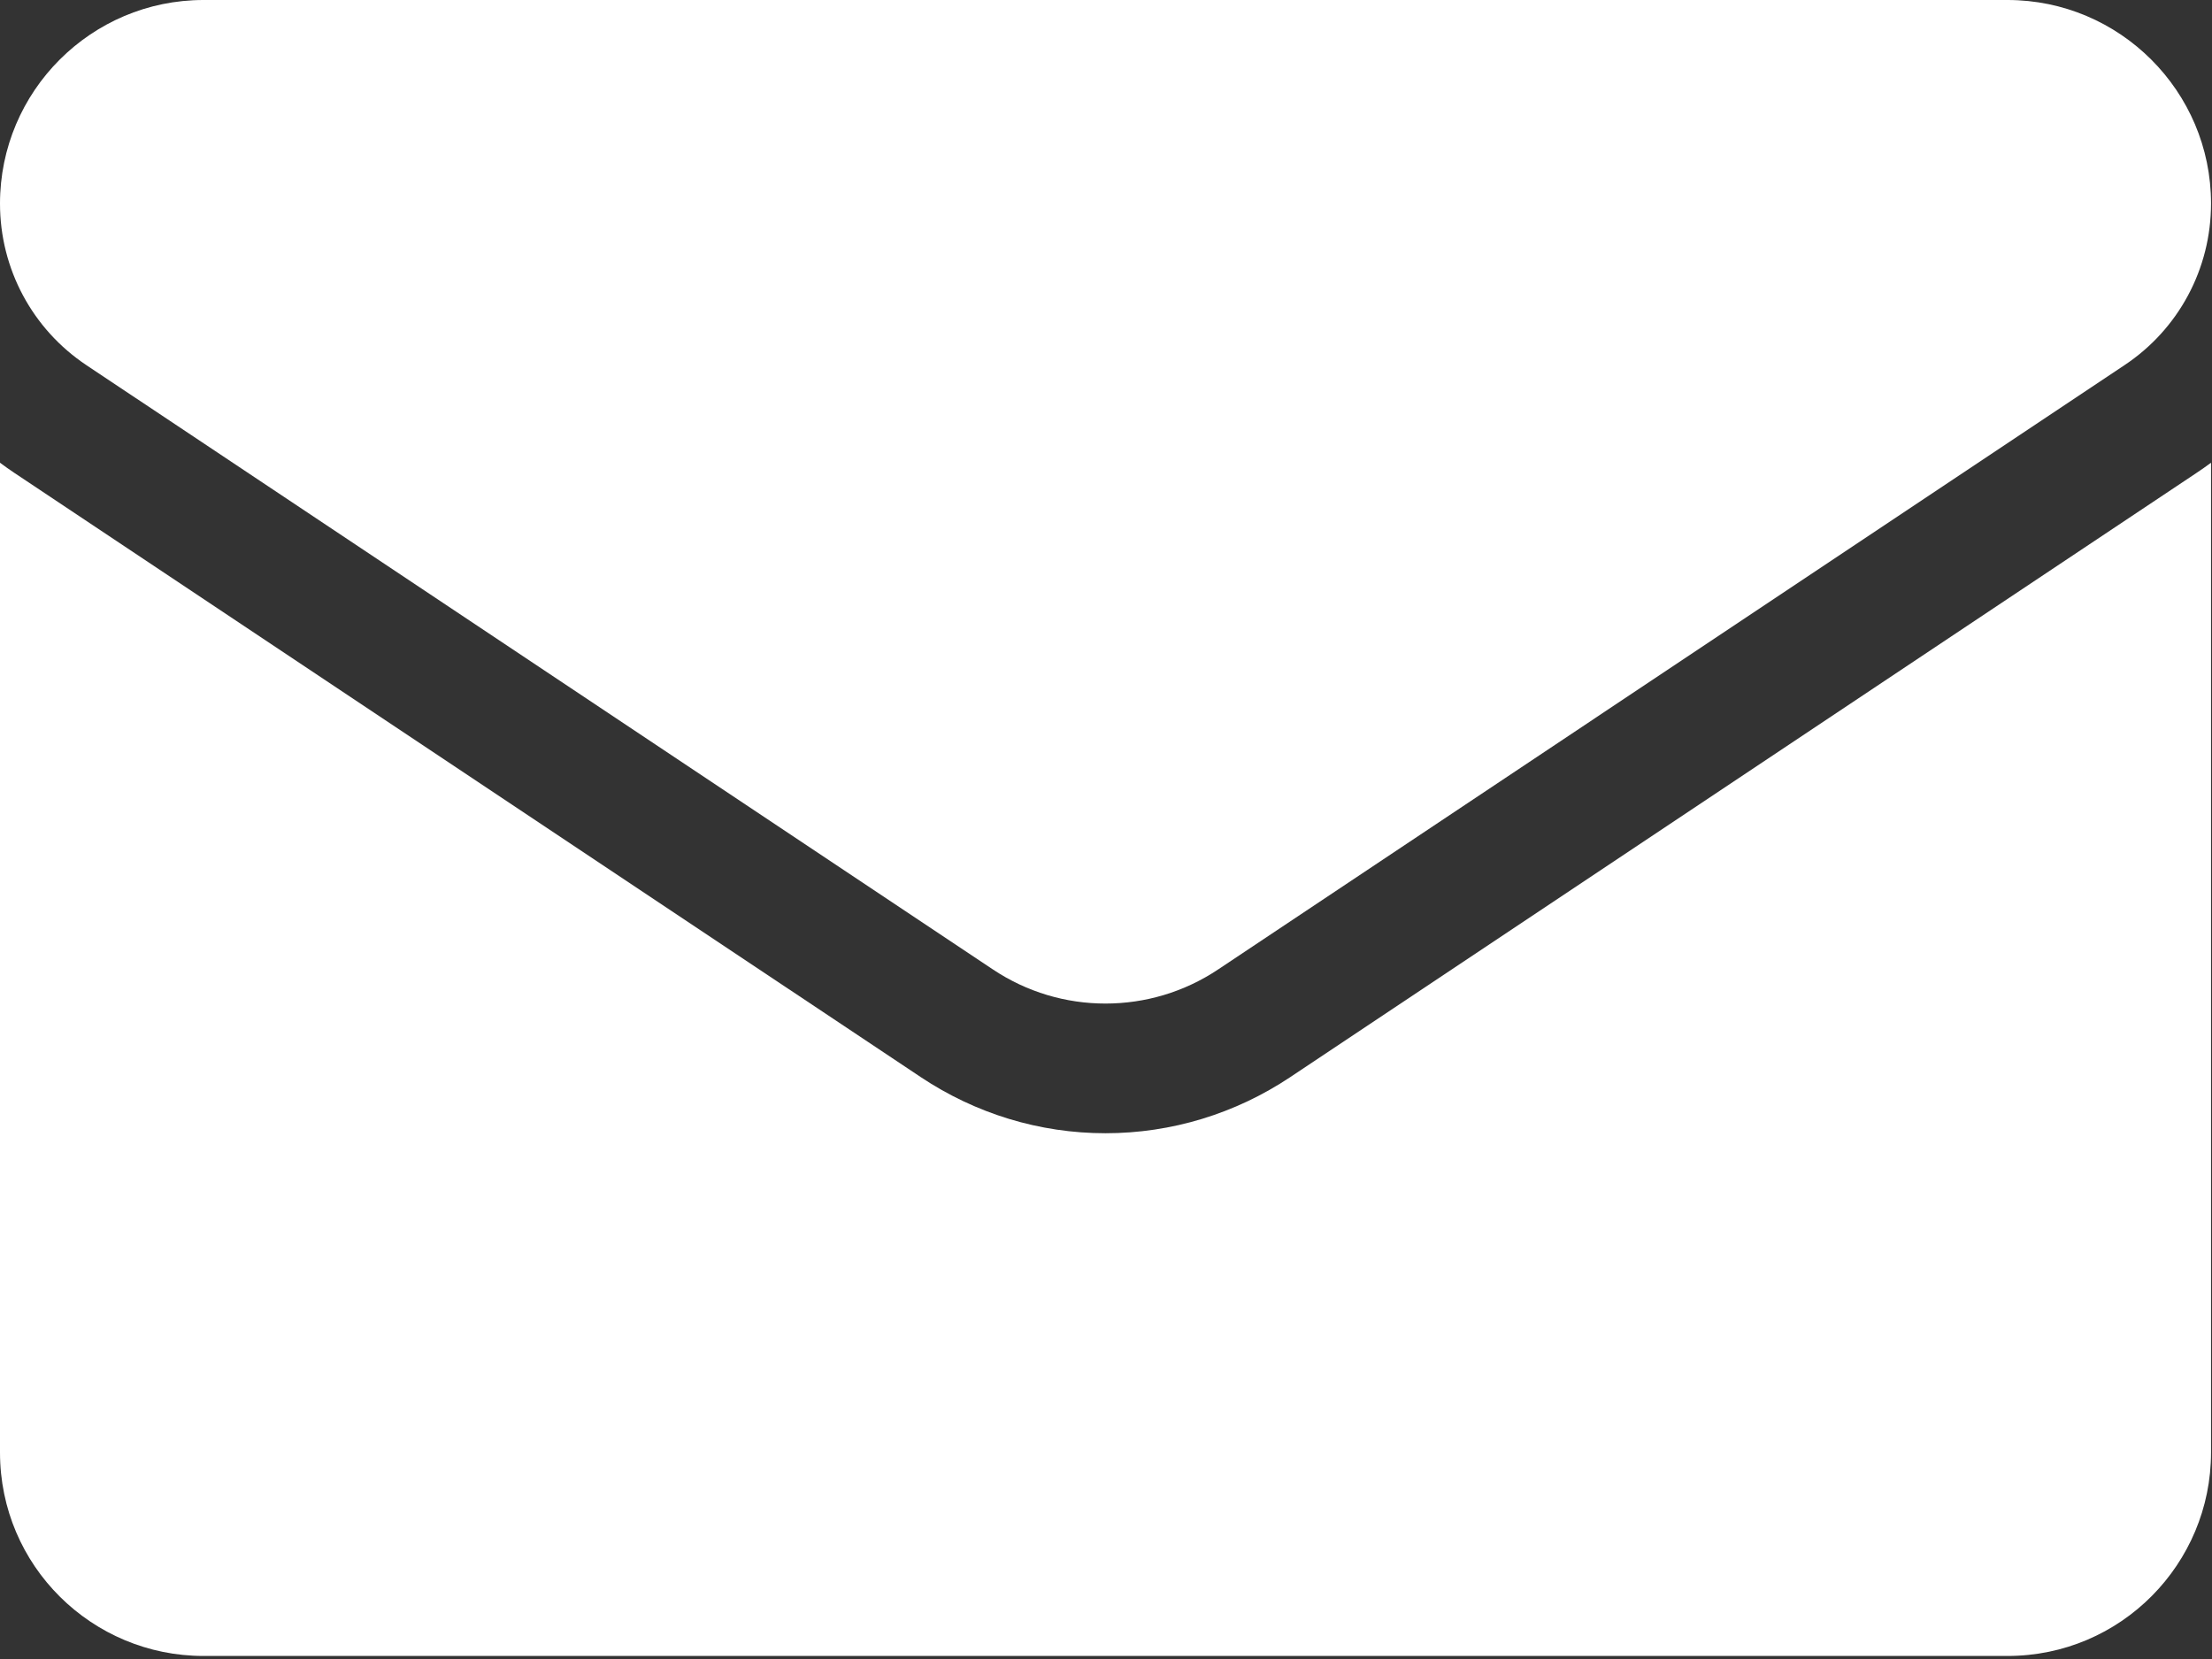 <svg width="16" height="12" viewBox="0 0 16 12" fill="none" xmlns="http://www.w3.org/2000/svg">
<rect x="0" y="0" width="16" height="12" fill="#333333" stroke="none"/>
<path d="M9.333 7.791C8.935 8.056 8.473 8.197 7.996 8.197C7.52 8.197 7.058 8.056 6.66 7.791L0.106 3.422C0.07 3.398 0.035 3.373 0 3.347V10.506C0 11.327 0.666 11.978 1.472 11.978H14.521C15.341 11.978 15.993 11.312 15.993 10.506V3.347C15.958 3.373 15.922 3.398 15.886 3.422L9.333 7.791Z" fill="white"/>
<path d="M0.626 2.642L7.18 7.011C7.428 7.177 7.712 7.259 7.996 7.259C8.281 7.259 8.565 7.177 8.813 7.011L15.366 2.642C15.759 2.381 15.993 1.944 15.993 1.472C15.993 0.66 15.332 0 14.521 0H1.472C0.66 3.12358e-05 0 0.66 0 1.473C0 1.944 0.234 2.381 0.626 2.642Z" fill="white"/>
</svg>
